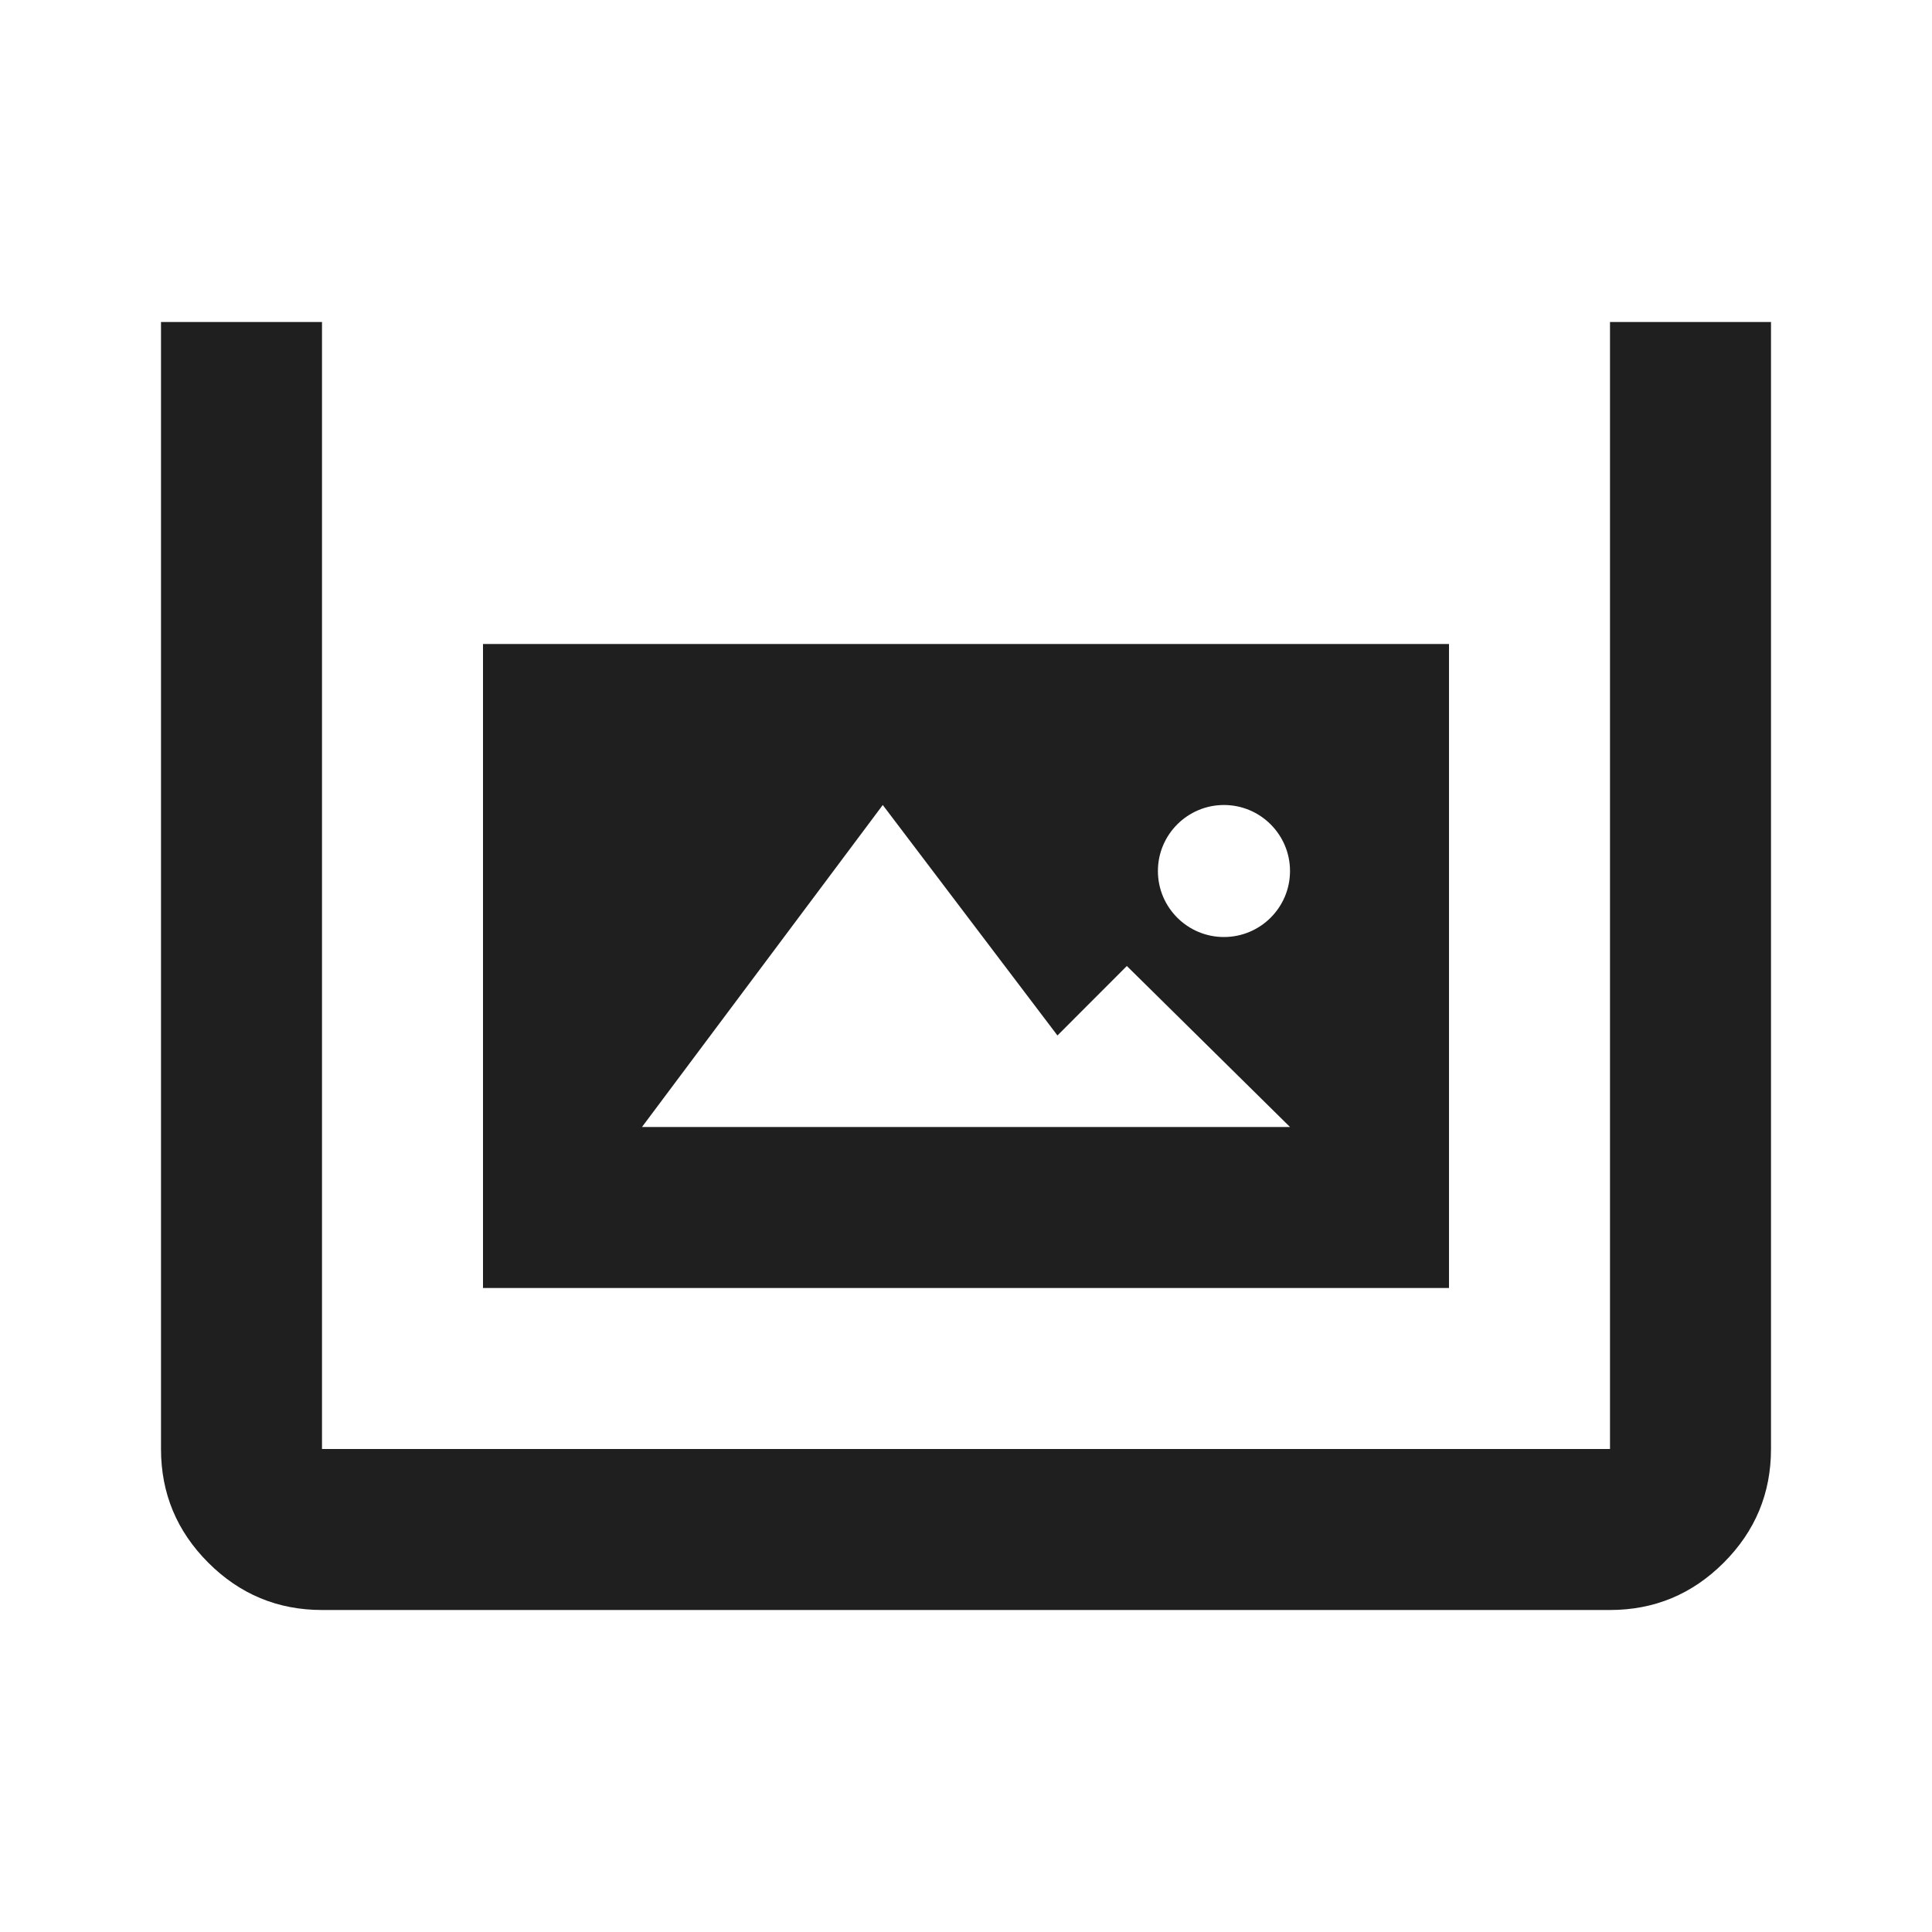 <?xml version="1.0" encoding="UTF-8" standalone="no"?>
<!DOCTYPE svg PUBLIC "-//W3C//DTD SVG 1.1//EN" "http://www.w3.org/Graphics/SVG/1.1/DTD/svg11.dtd">
<svg width="100%" height="100%" viewBox="0 0 24 24" version="1.1" xmlns="http://www.w3.org/2000/svg" xmlns:xlink="http://www.w3.org/1999/xlink" xml:space="preserve" xmlns:serif="http://www.serif.com/" style="fill-rule:evenodd;clip-rule:evenodd;stroke-linejoin:round;stroke-miterlimit:2;">
    <g transform="matrix(0.025,0,0,0.025,0,24)">
        <path d="M800,-800L880,-800L880,-240C880,-218 872.167,-199.167 856.5,-183.5C840.833,-167.833 822,-160 800,-160L160,-160C138,-160 119.167,-167.833 103.5,-183.5C87.833,-199.167 80,-218 80,-240L80,-800L160,-800L160,-240L800,-240L800,-800Z" style="fill:rgb(31,31,31);"/>
    </g>
    <path d="M18,8L18,16L6,16L6,8L18,8ZM15.204,10C14.752,10 14.384,10.368 14.384,10.82C14.384,11.273 14.752,11.64 15.204,11.64C15.657,11.64 16.025,11.273 16.025,10.82C16.025,10.368 15.657,10 15.204,10ZM16.025,14L13.998,12L13.136,12.863L10.966,10L7.975,14L16.025,14Z" style="fill:rgb(31,31,31);"/>
</svg>
